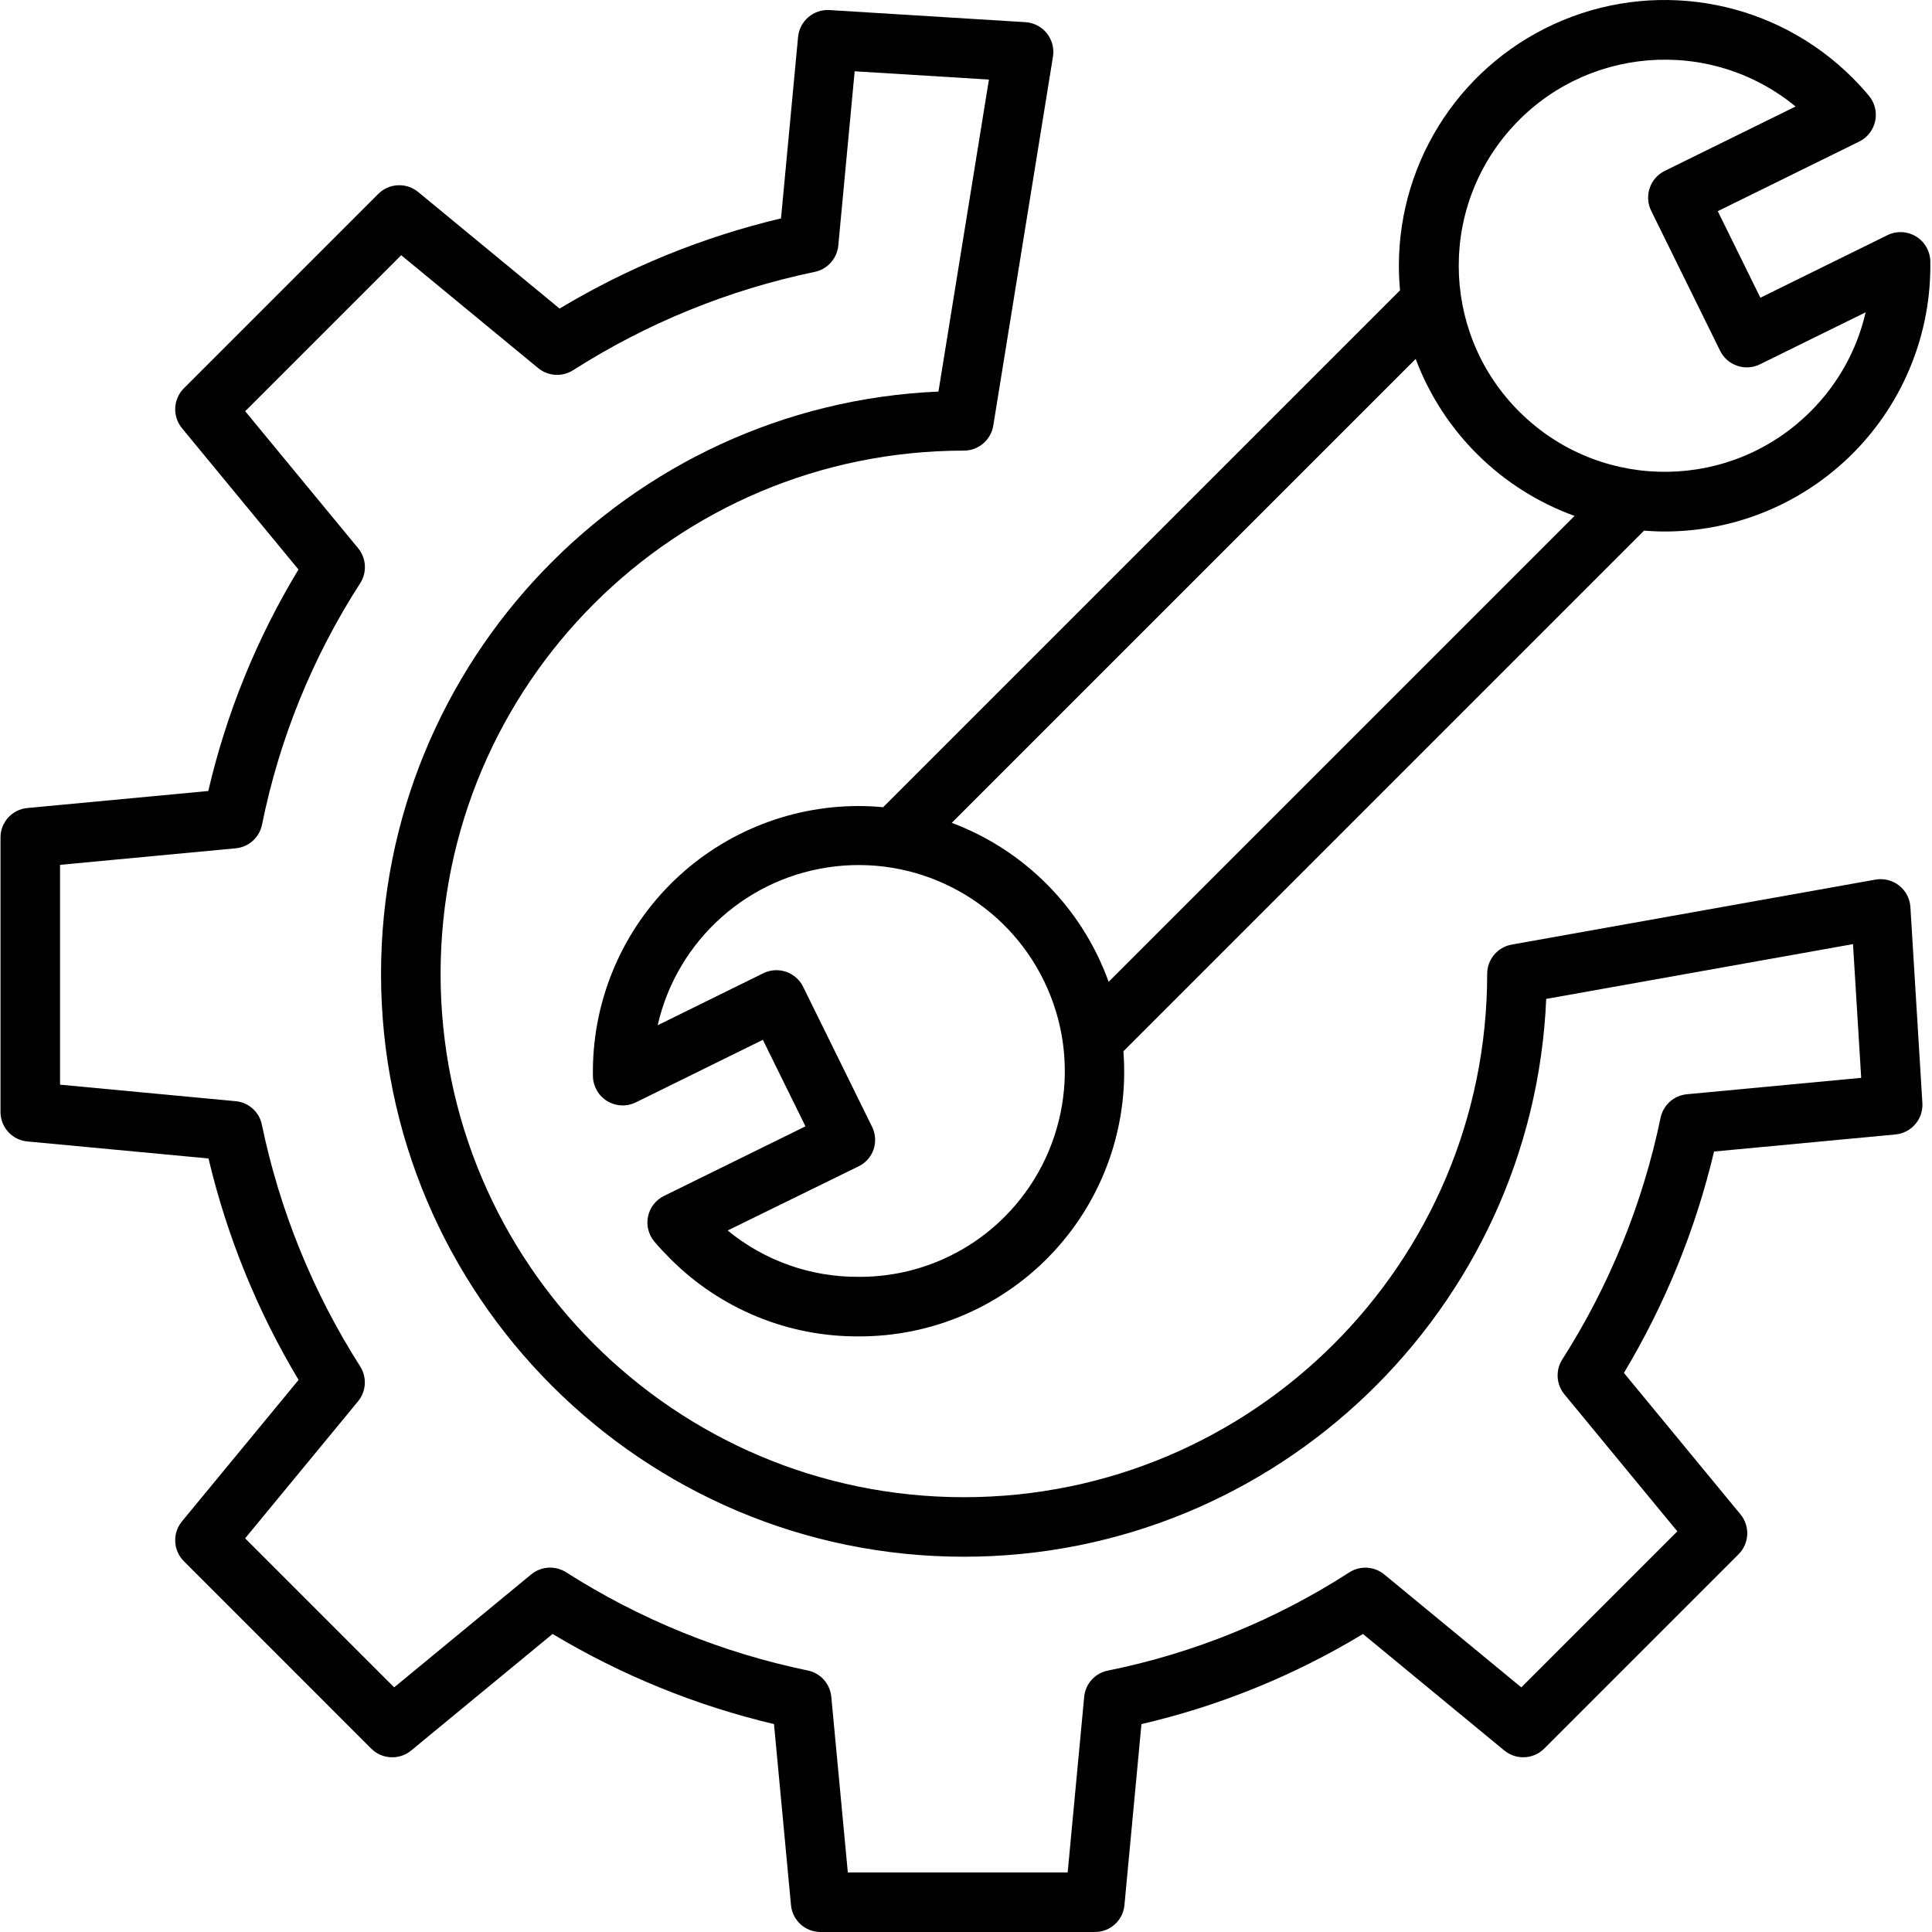 <svg height="454pt" viewBox="0 0 454 454.119" width="454pt" xmlns="http://www.w3.org/2000/svg"><path d="m448.984 213.219c-.121-1.992-1.09-3.84-2.66-5.074-1.566-1.234-3.59-1.738-5.555-1.391l-85.496 15.273c-3.34.594-5.77 3.496-5.77 6.891 0 67.93-55.07 123-123 123-67.934 0-123-55.07-123-123 0-67.934 55.066-123 123-123 3.434 0 6.359-2.492 6.91-5.883l14.031-86.727c.312-1.949-.211-3.941-1.445-5.484s-3.062-2.492-5.035-2.613l-46.039-2.844c-3.77-.23-7.043 2.57-7.398 6.332l-4.008 42.633c-18.332 4.352-35.887 11.5-52.047 21.195l-33.23-27.391c-2.781-2.293-6.852-2.098-9.398.449l-45.672 45.668c-2.547 2.551-2.742 6.617-.449 9.402l27.375 33.211c-9.77 16.125-16.926 33.699-21.199 52.062l-42.551 4c-3.586.344-6.316 3.371-6.289 6.977v64.422c-.023 3.602 2.703 6.625 6.289 6.969l42.605 4.004c4.344 18.336 11.484 35.891 21.172 52.051l-27.398 33.234c-2.297 2.781-2.102 6.848.445 9.398l44.02 44.023c2.547 2.547 6.617 2.742 9.398.453l33.234-27.395c16.16 9.691 33.715 16.84 52.047 21.188l4 42.574c.344 3.59 3.375 6.32 6.98 6.289h64.418c3.602.027 6.629-2.703 6.973-6.285l4-42.578c18.363-4.27 35.941-11.418 52.07-21.184l33.215 27.383c2.781 2.293 6.848 2.098 9.398-.449l45.664-45.664c2.547-2.551 2.742-6.617.449-9.398l-27.391-33.234c9.691-16.156 16.84-33.707 21.188-52.039l42.633-4.008c3.766-.355 6.566-3.629 6.332-7.402zm-52.523 43.984c-3.059.285-5.574 2.531-6.203 5.539-4.188 20.176-12.016 39.418-23.098 56.789-1.629 2.555-1.43 5.871.5 8.215l26.539 32.199-36.672 36.672-32.203-26.535c-2.348-1.941-5.684-2.133-8.246-.484-17.297 11.168-36.535 18.996-56.719 23.074-3.016.586-5.285 3.09-5.578 6.148l-3.883 41.297h-51.676l-3.887-41.297c-.289-3.055-2.539-5.559-5.543-6.172-20.172-4.184-39.418-12.008-56.789-23.086-2.562-1.625-5.875-1.418-8.215.512l-32.199 26.539-35.027-35.031 26.535-32.199c1.93-2.344 2.129-5.656.5-8.215-11.082-17.371-18.91-36.617-23.102-56.793-.598-2.996-3.094-5.25-6.141-5.539l-41.297-3.883v-51.672l41.301-3.891c3.066-.289 5.574-2.555 6.176-5.574 4.078-20.184 11.902-39.422 23.066-56.723 1.648-2.559 1.453-5.895-.488-8.246l-26.539-32.191 36.672-36.672 32.191 26.535c2.34 1.926 5.656 2.129 8.215.5 17.371-11.09 36.613-18.918 56.789-23.113 3.008-.629 5.254-3.141 5.543-6.199l3.848-40.953 31.559 1.945-11.867 73.34c-72.781 3.137-131.02 63.332-131.02 136.871 0 75.543 61.457 137 137 137 73.574 0 133.785-58.289 136.875-131.117l72.113-12.879 1.926 31.434zm0 0"/><path d="m450.316 55.586c-2.047-1.25-4.59-1.363-6.742-.305l-29.855 14.699-10.012-20.344 33.242-16.359c1.922-.945 3.305-2.723 3.754-4.816.449-2.098-.086-4.285-1.457-5.934-1.184-1.426-2.48-2.848-3.859-4.227-17.863-17.867-44.734-23.215-68.078-13.547-23.34 9.668-38.562 32.449-38.559 57.715 0 1.941.102 3.863.27 5.773l-121.492 121.492c-1.906-.176-3.832-.273-5.773-.273-16.742 0-32.785 6.723-44.527 18.66-11.742 11.938-18.199 28.09-17.922 44.832.043 2.395 1.309 4.605 3.352 5.852 2.047 1.25 4.59 1.363 6.738.309l29.855-14.703 10.016 20.336-33.242 16.352c-1.922.938-3.309 2.703-3.758 4.793s.09 4.266 1.457 5.91c1.18 1.422 2.48 2.777 3.863 4.16 11.703 11.715 27.609 18.254 44.168 18.156 17.375.074 33.984-7.129 45.809-19.859 11.824-12.73 17.781-29.828 16.43-47.148l122.379-122.379c1.598.121 3.215.199 4.84.199 16.746.004 32.789-6.719 44.531-18.656 11.742-11.938 18.199-28.09 17.918-44.832-.039-2.395-1.301-4.605-3.344-5.855zm-214.289 230.473c-9.082 9.082-21.426 14.145-34.27 14.059-11.215.082-22.109-3.77-30.781-10.891l30.758-15.07c1.66-.793 2.934-2.219 3.535-3.957.598-1.758.473-3.684-.348-5.348l-16.199-32.898c-1.707-3.469-5.902-4.898-9.371-3.191l-24.828 12.223c4.59-20.074 21.367-35.055 41.832-37.352 20.461-2.301 40.145 8.582 49.074 27.137 8.934 18.555 5.164 40.727-9.398 55.289zm24.5-55.281c-6.215-17.262-19.695-30.926-36.875-37.371l109.043-109.039c6.449 17.168 20.098 30.652 37.344 36.898zm164.957-134.039c-18.492 18.465-48.297 18.938-67.359 1.062s-20.512-47.648-3.273-67.289c17.238-19.641 46.949-22.066 67.145-5.48l-30.754 15.137c-3.469 1.707-4.898 5.906-3.191 9.375l16.199 32.898c1.711 3.469 5.906 4.898 9.375 3.188l24.836-12.223c-2.035 8.848-6.535 16.938-12.977 23.332zm0 0"/></svg>